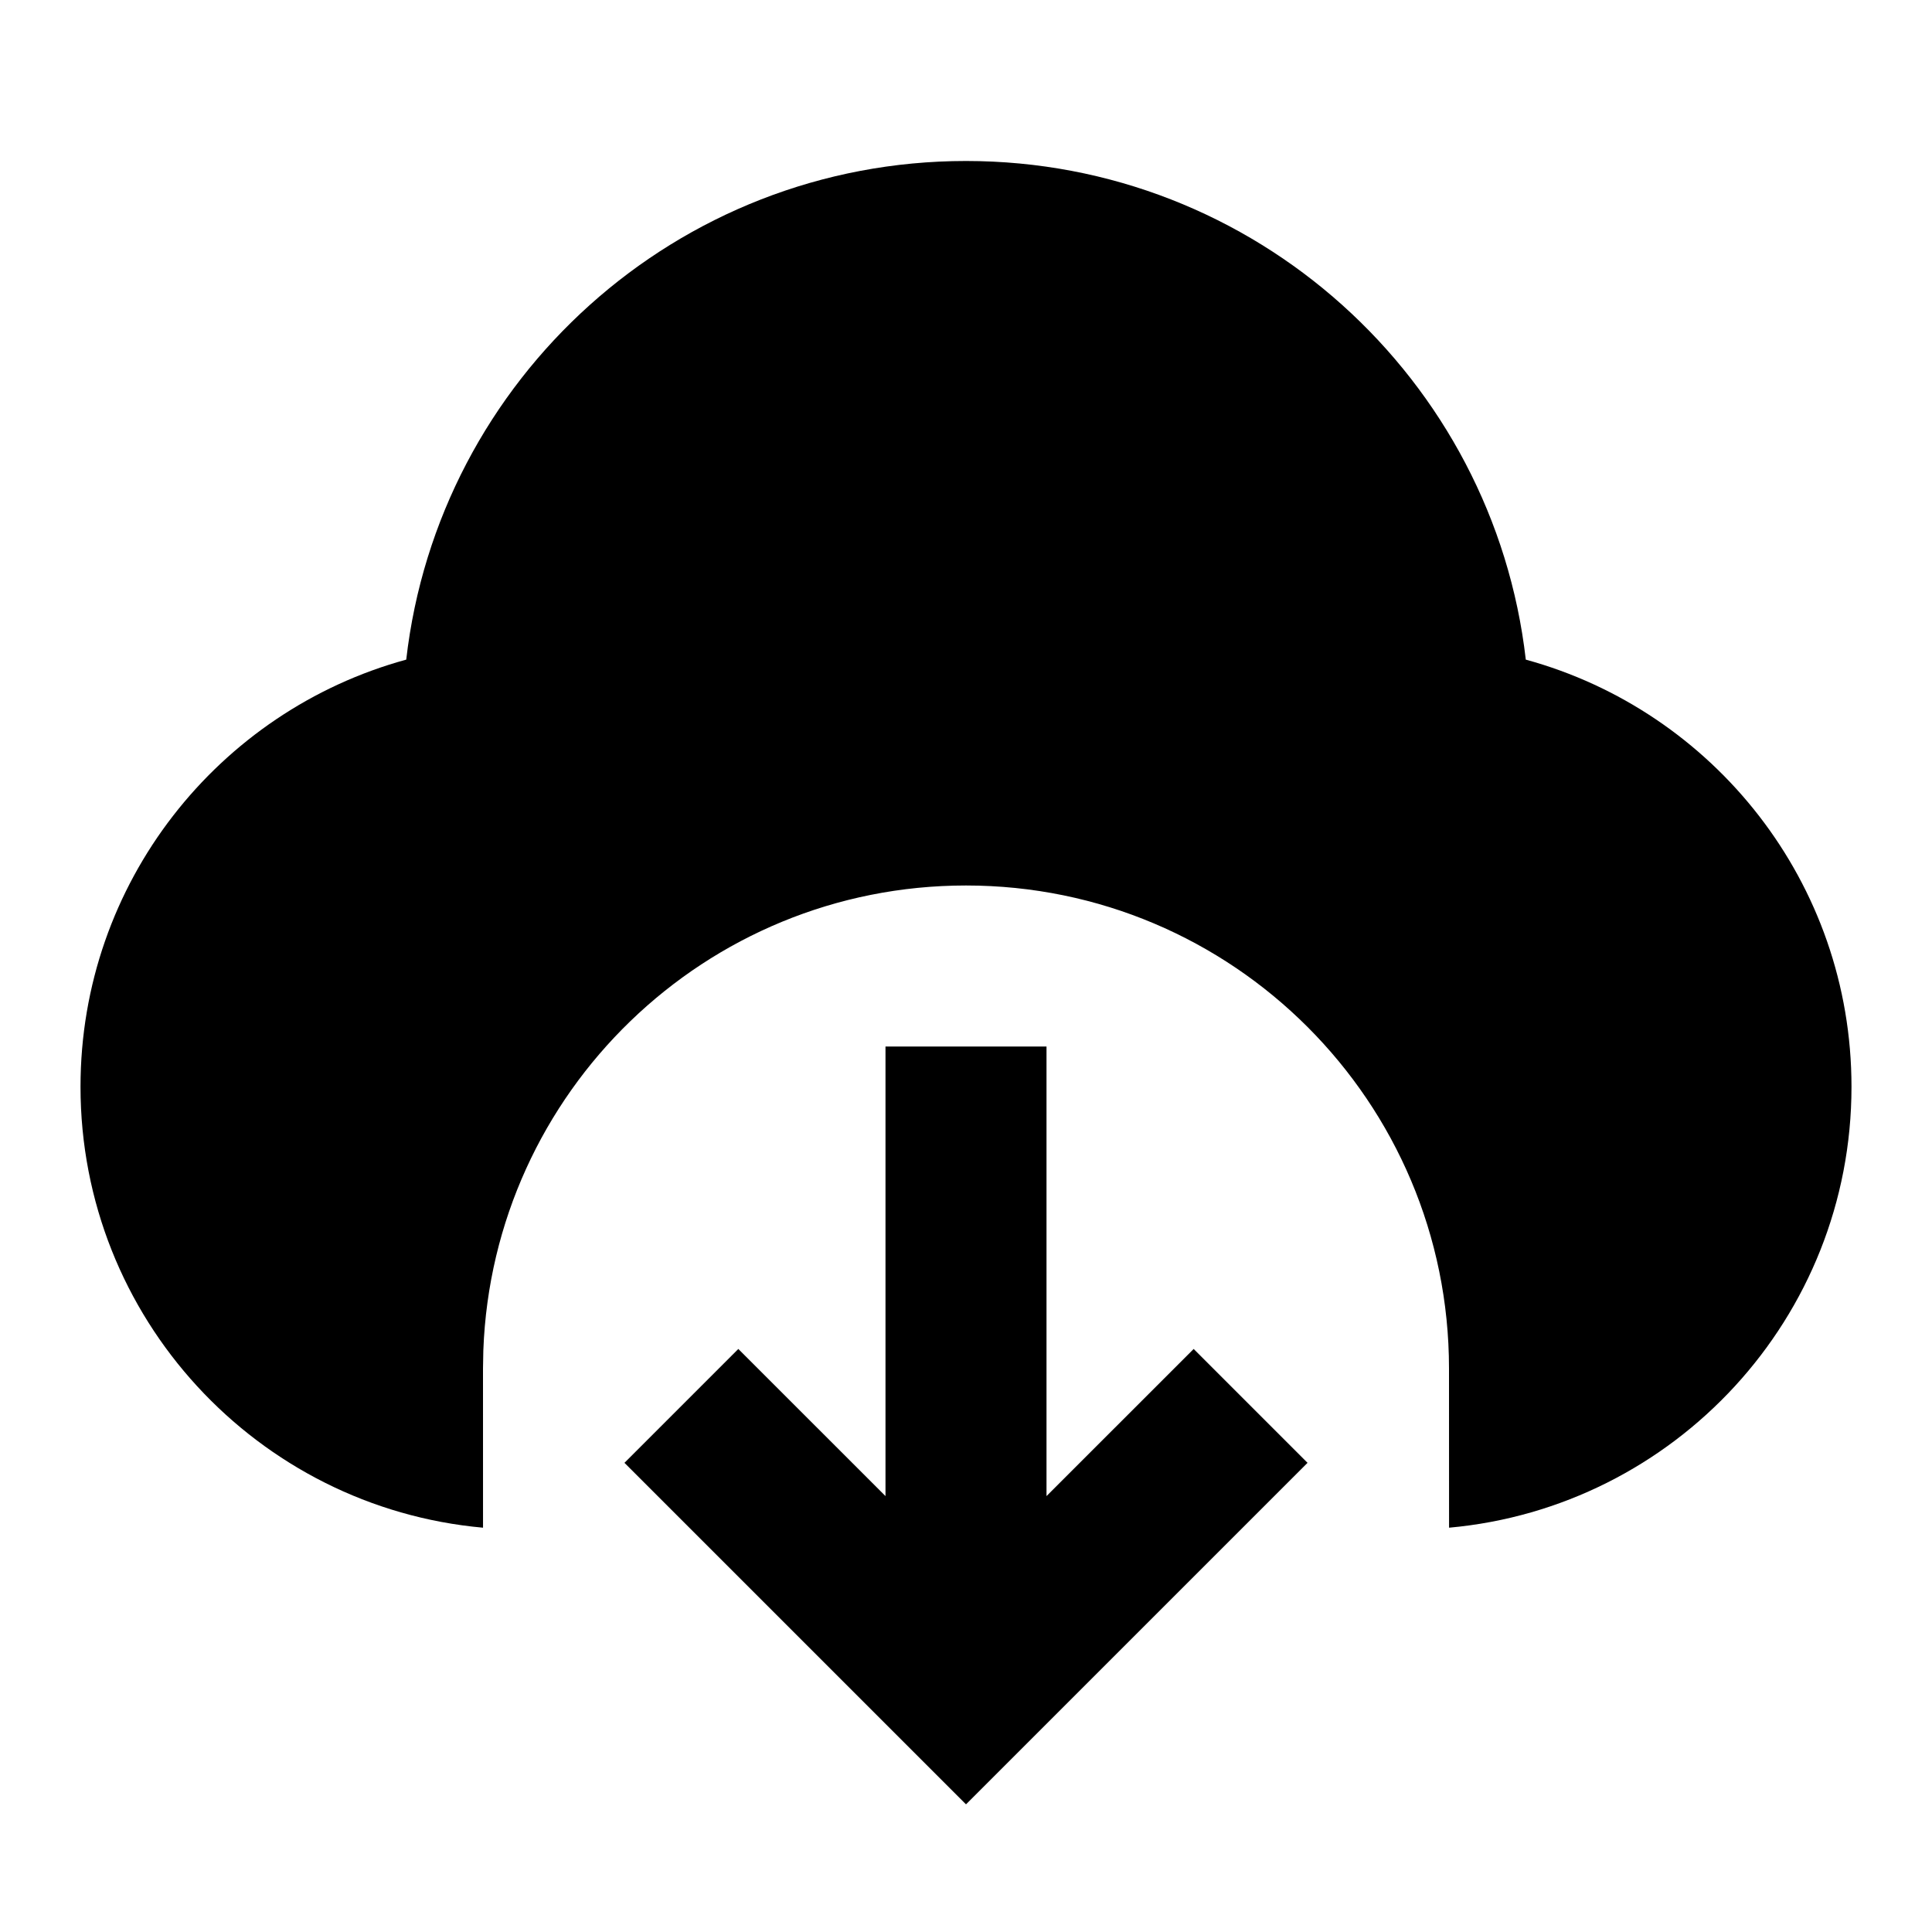 <svg width="64" height="64" viewBox="0 0 64 64" fill="none" xmlns="http://www.w3.org/2000/svg">
<path d="M34.667 34.667V49.56L39.542 44.686L43.314 48.458L32 59.771L20.686 48.458L24.458 44.686L29.333 49.56V34.667H34.667ZM32 5.333C41.583 5.333 49.478 12.553 50.544 21.851C56.762 23.551 61.333 29.241 61.333 36C61.333 43.65 55.476 49.932 48.002 50.607L48 45.333C48 36.497 40.837 29.333 32 29.333C23.364 29.333 16.327 36.175 16.011 44.733L16 45.333L16.001 50.607C8.525 49.934 2.667 43.651 2.667 36C2.667 29.241 7.238 23.551 13.457 21.851C14.522 12.553 22.418 5.333 32 5.333Z" fill="black"/>
</svg>
